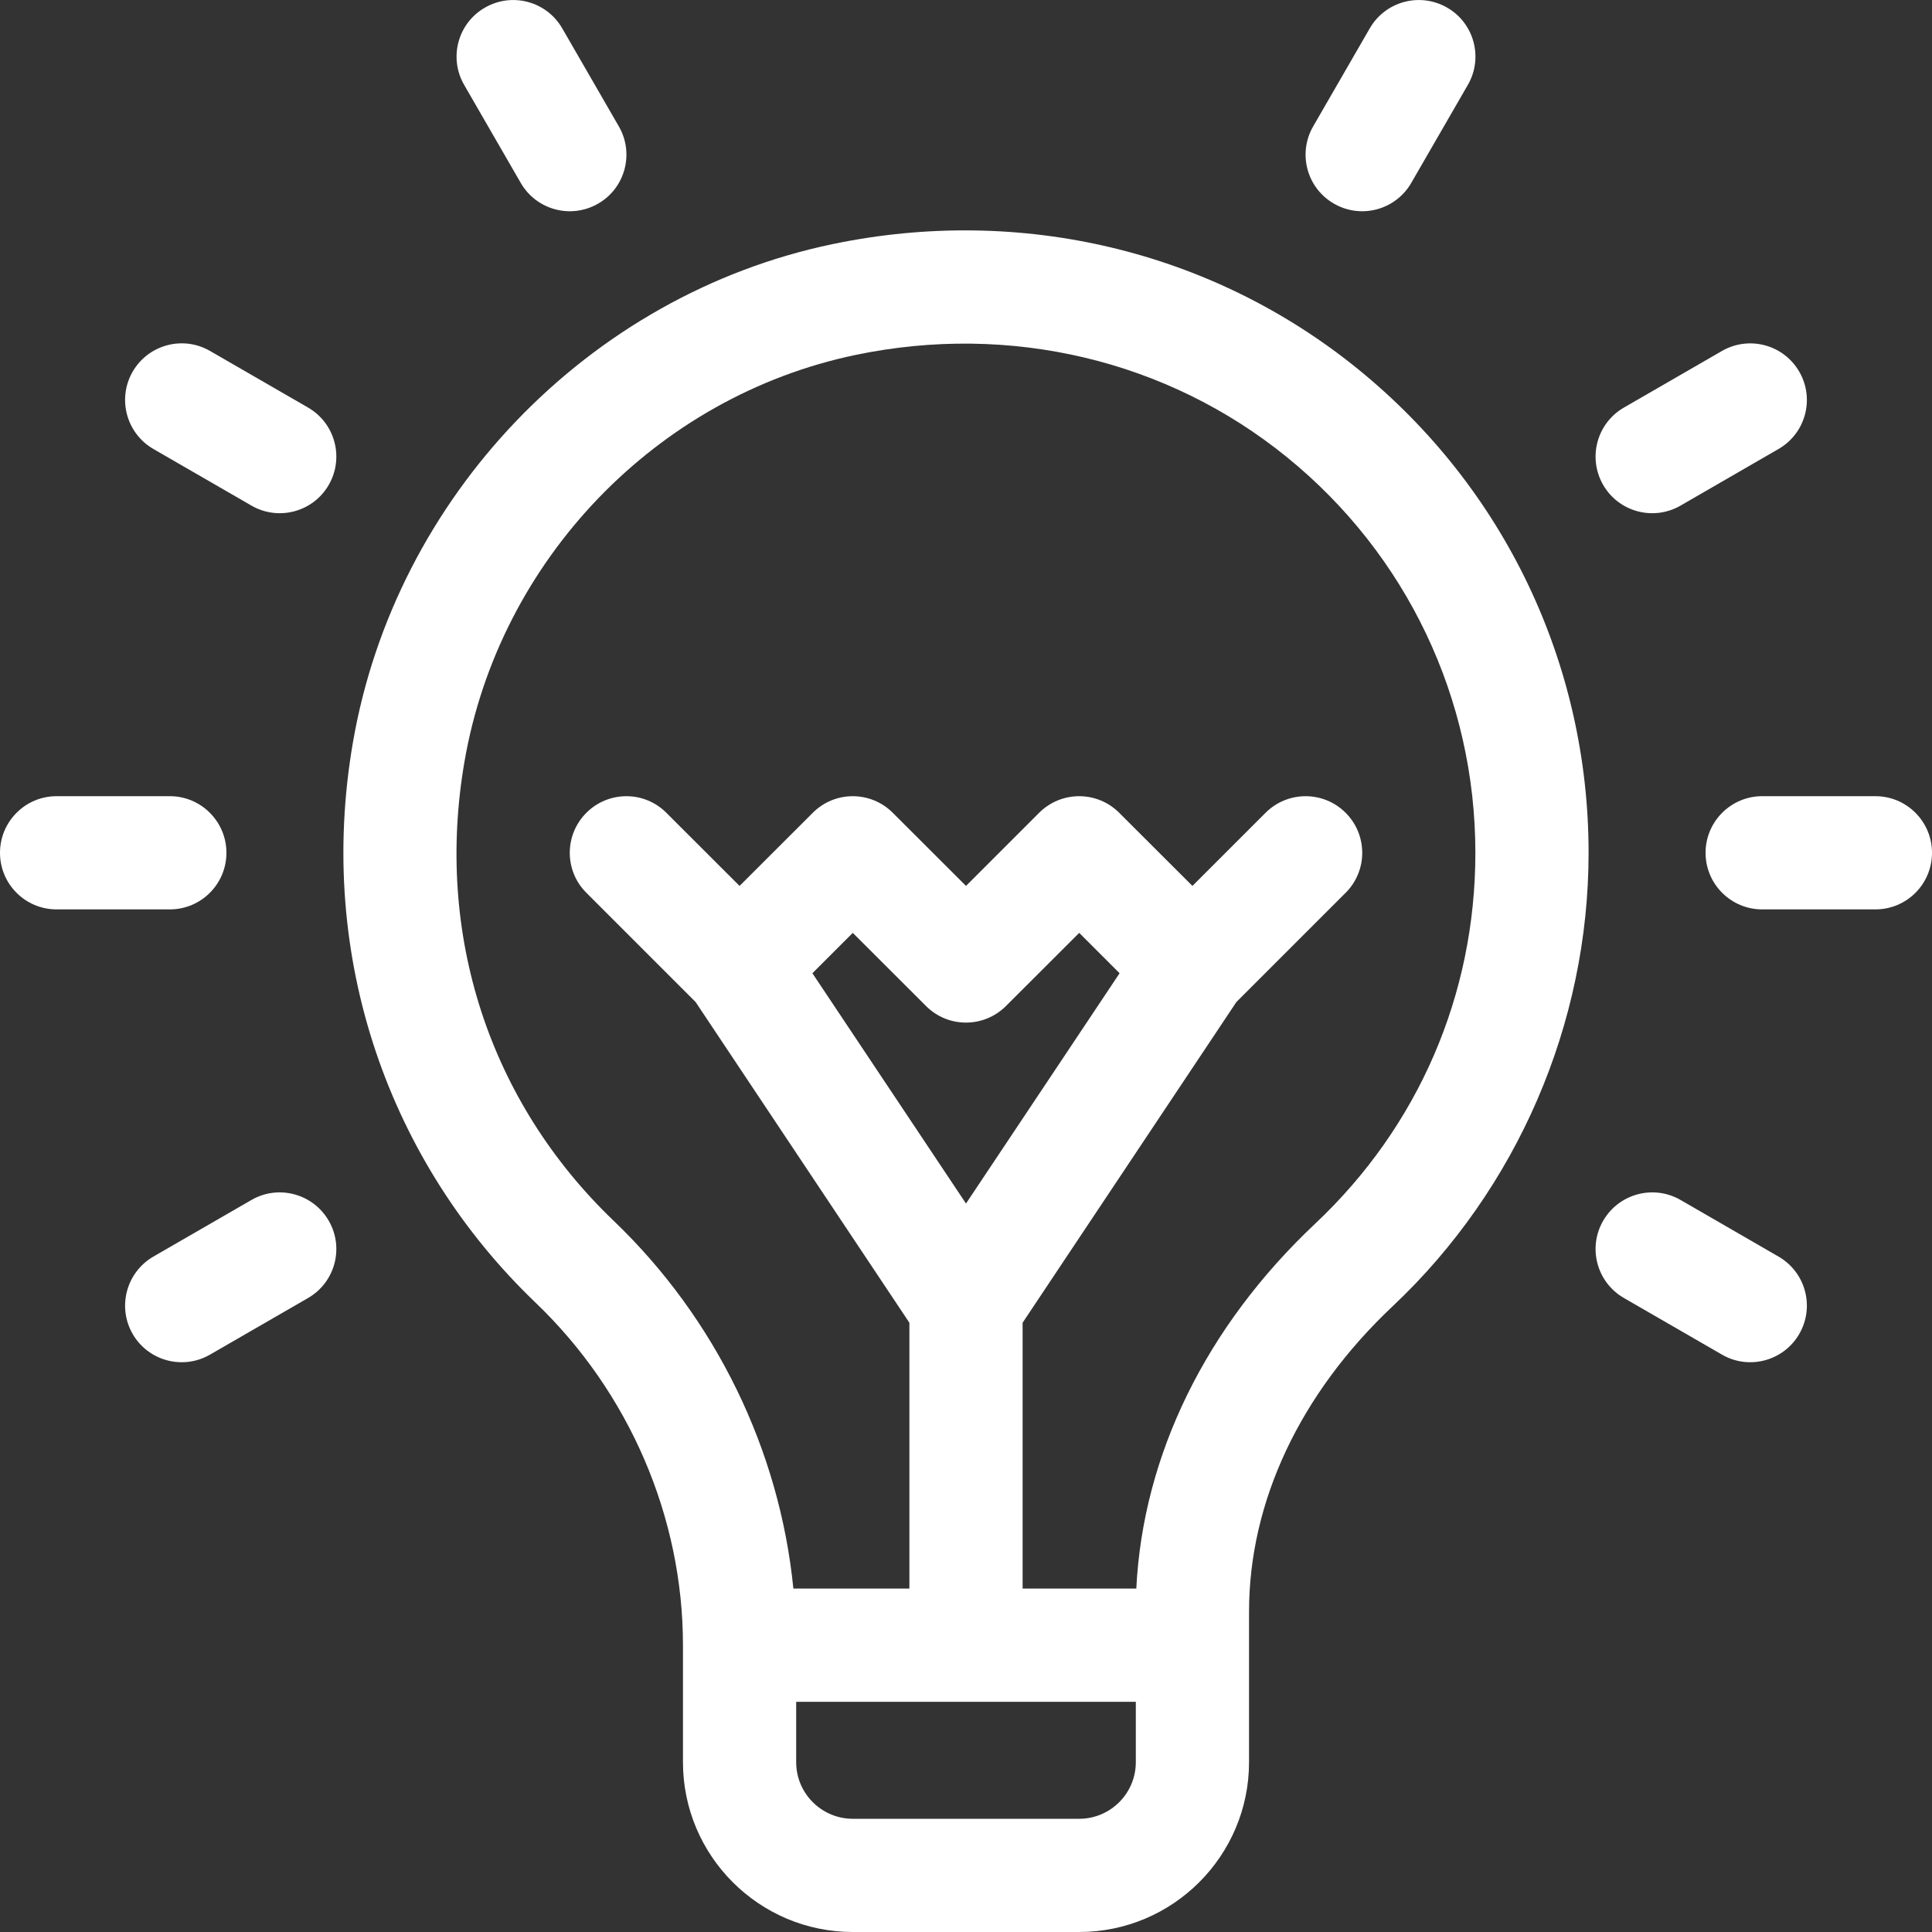 <svg width="20" height="20" viewBox="0 0 20 20" fill="none" xmlns="http://www.w3.org/2000/svg">
<rect x="0" y="0" width="20" height="20" fill="#333333" stroke="none"/>
<g clip-path="url(#clip0_290_4710)">
<path d="M14.063 3.825C12.55 2.594 10.566 2.121 8.619 2.527C6.09 3.054 4.091 5.141 3.653 7.688C3.268 9.922 4.038 12.043 5.543 13.484C6.514 14.413 7.07 15.706 7.07 17.031V18.242C7.07 19.212 7.859 20 8.828 20H11.172C12.141 20 12.93 19.212 12.93 18.242C12.93 17.172 12.93 19.244 12.93 16.683C12.93 15.547 13.458 14.425 14.417 13.522C15.706 12.308 16.445 10.598 16.445 8.828C16.445 6.879 15.577 5.056 14.063 3.825ZM11.172 18.828H8.828C8.505 18.828 8.242 18.565 8.242 18.242V17.617H11.758V18.242C11.758 18.565 11.495 18.828 11.172 18.828ZM10 12.459L8.41 10.075L8.828 9.657L9.586 10.414C9.814 10.643 10.185 10.643 10.414 10.414L11.172 9.657L11.59 10.075L10 12.459ZM13.614 12.668C12.482 13.734 11.831 15.067 11.763 16.445H10.586V13.693L12.799 10.373L13.93 9.242C14.159 9.014 14.159 8.643 13.93 8.414C13.701 8.185 13.33 8.185 13.101 8.414L12.344 9.171L11.586 8.414C11.357 8.185 10.986 8.185 10.757 8.414L10 9.171L9.242 8.414C9.013 8.185 8.642 8.185 8.414 8.414L7.656 9.171L6.898 8.414C6.67 8.185 6.299 8.185 6.07 8.414C5.841 8.643 5.841 9.014 6.07 9.242L7.201 10.373L9.414 13.693V16.445H8.213C8.07 15.012 7.41 13.65 6.353 12.638C5.064 11.403 4.5 9.671 4.808 7.886C5.167 5.797 6.795 4.104 8.858 3.674C10.457 3.341 12.085 3.727 13.324 4.734C14.563 5.741 15.273 7.234 15.273 8.828C15.273 10.297 14.684 11.661 13.614 12.668Z" fill="white"/>
<path d="M2.344 8.828C2.344 8.505 2.081 8.242 1.758 8.242H0.586C0.262 8.242 0 8.505 0 8.828C0 9.152 0.262 9.414 0.586 9.414H1.758C2.081 9.414 2.344 9.152 2.344 8.828Z" fill="white"/>
<path d="M19.414 8.242H18.242C17.919 8.242 17.656 8.505 17.656 8.828C17.656 9.152 17.919 9.414 18.242 9.414H19.414C19.738 9.414 20 9.152 20 8.828C20 8.505 19.738 8.242 19.414 8.242Z" fill="white"/>
<path d="M3.189 4.219L2.174 3.633C1.894 3.471 1.535 3.567 1.373 3.848C1.212 4.128 1.308 4.486 1.588 4.648L2.603 5.234C2.883 5.396 3.241 5.3 3.403 5.02C3.565 4.739 3.469 4.381 3.189 4.219Z" fill="white"/>
<path d="M18.411 13.008L17.397 12.422C17.116 12.26 16.758 12.357 16.596 12.637C16.434 12.917 16.53 13.275 16.811 13.437L17.826 14.023C18.105 14.185 18.464 14.089 18.626 13.809C18.788 13.528 18.692 13.17 18.411 13.008Z" fill="white"/>
<path d="M5.391 1.894C5.553 2.174 5.911 2.27 6.192 2.108C6.472 1.947 6.568 1.588 6.406 1.308L5.82 0.293C5.658 0.013 5.3 -0.083 5.02 0.079C4.739 0.24 4.643 0.599 4.805 0.879L5.391 1.894Z" fill="white"/>
<path d="M2.603 12.422L1.588 13.008C1.308 13.17 1.212 13.528 1.373 13.809C1.535 14.089 1.894 14.185 2.174 14.023L3.189 13.437C3.469 13.275 3.565 12.917 3.403 12.637C3.241 12.357 2.883 12.26 2.603 12.422Z" fill="white"/>
<path d="M17.397 5.234L18.411 4.648C18.692 4.486 18.788 4.128 18.626 3.848C18.464 3.567 18.106 3.472 17.826 3.633L16.811 4.219C16.53 4.381 16.434 4.739 16.596 5.02C16.758 5.3 17.116 5.396 17.397 5.234Z" fill="white"/>
<path d="M13.809 2.108C14.089 2.27 14.447 2.174 14.609 1.894L15.195 0.879C15.357 0.599 15.261 0.24 14.981 0.079C14.7 -0.083 14.342 0.013 14.18 0.293L13.594 1.308C13.432 1.588 13.528 1.947 13.809 2.108Z" fill="white"/>
</g>
<defs>
<clipPath id="clip0_290_4710">
<rect width="20" height="20" fill="white"/>
</clipPath>
</defs>
</svg>
